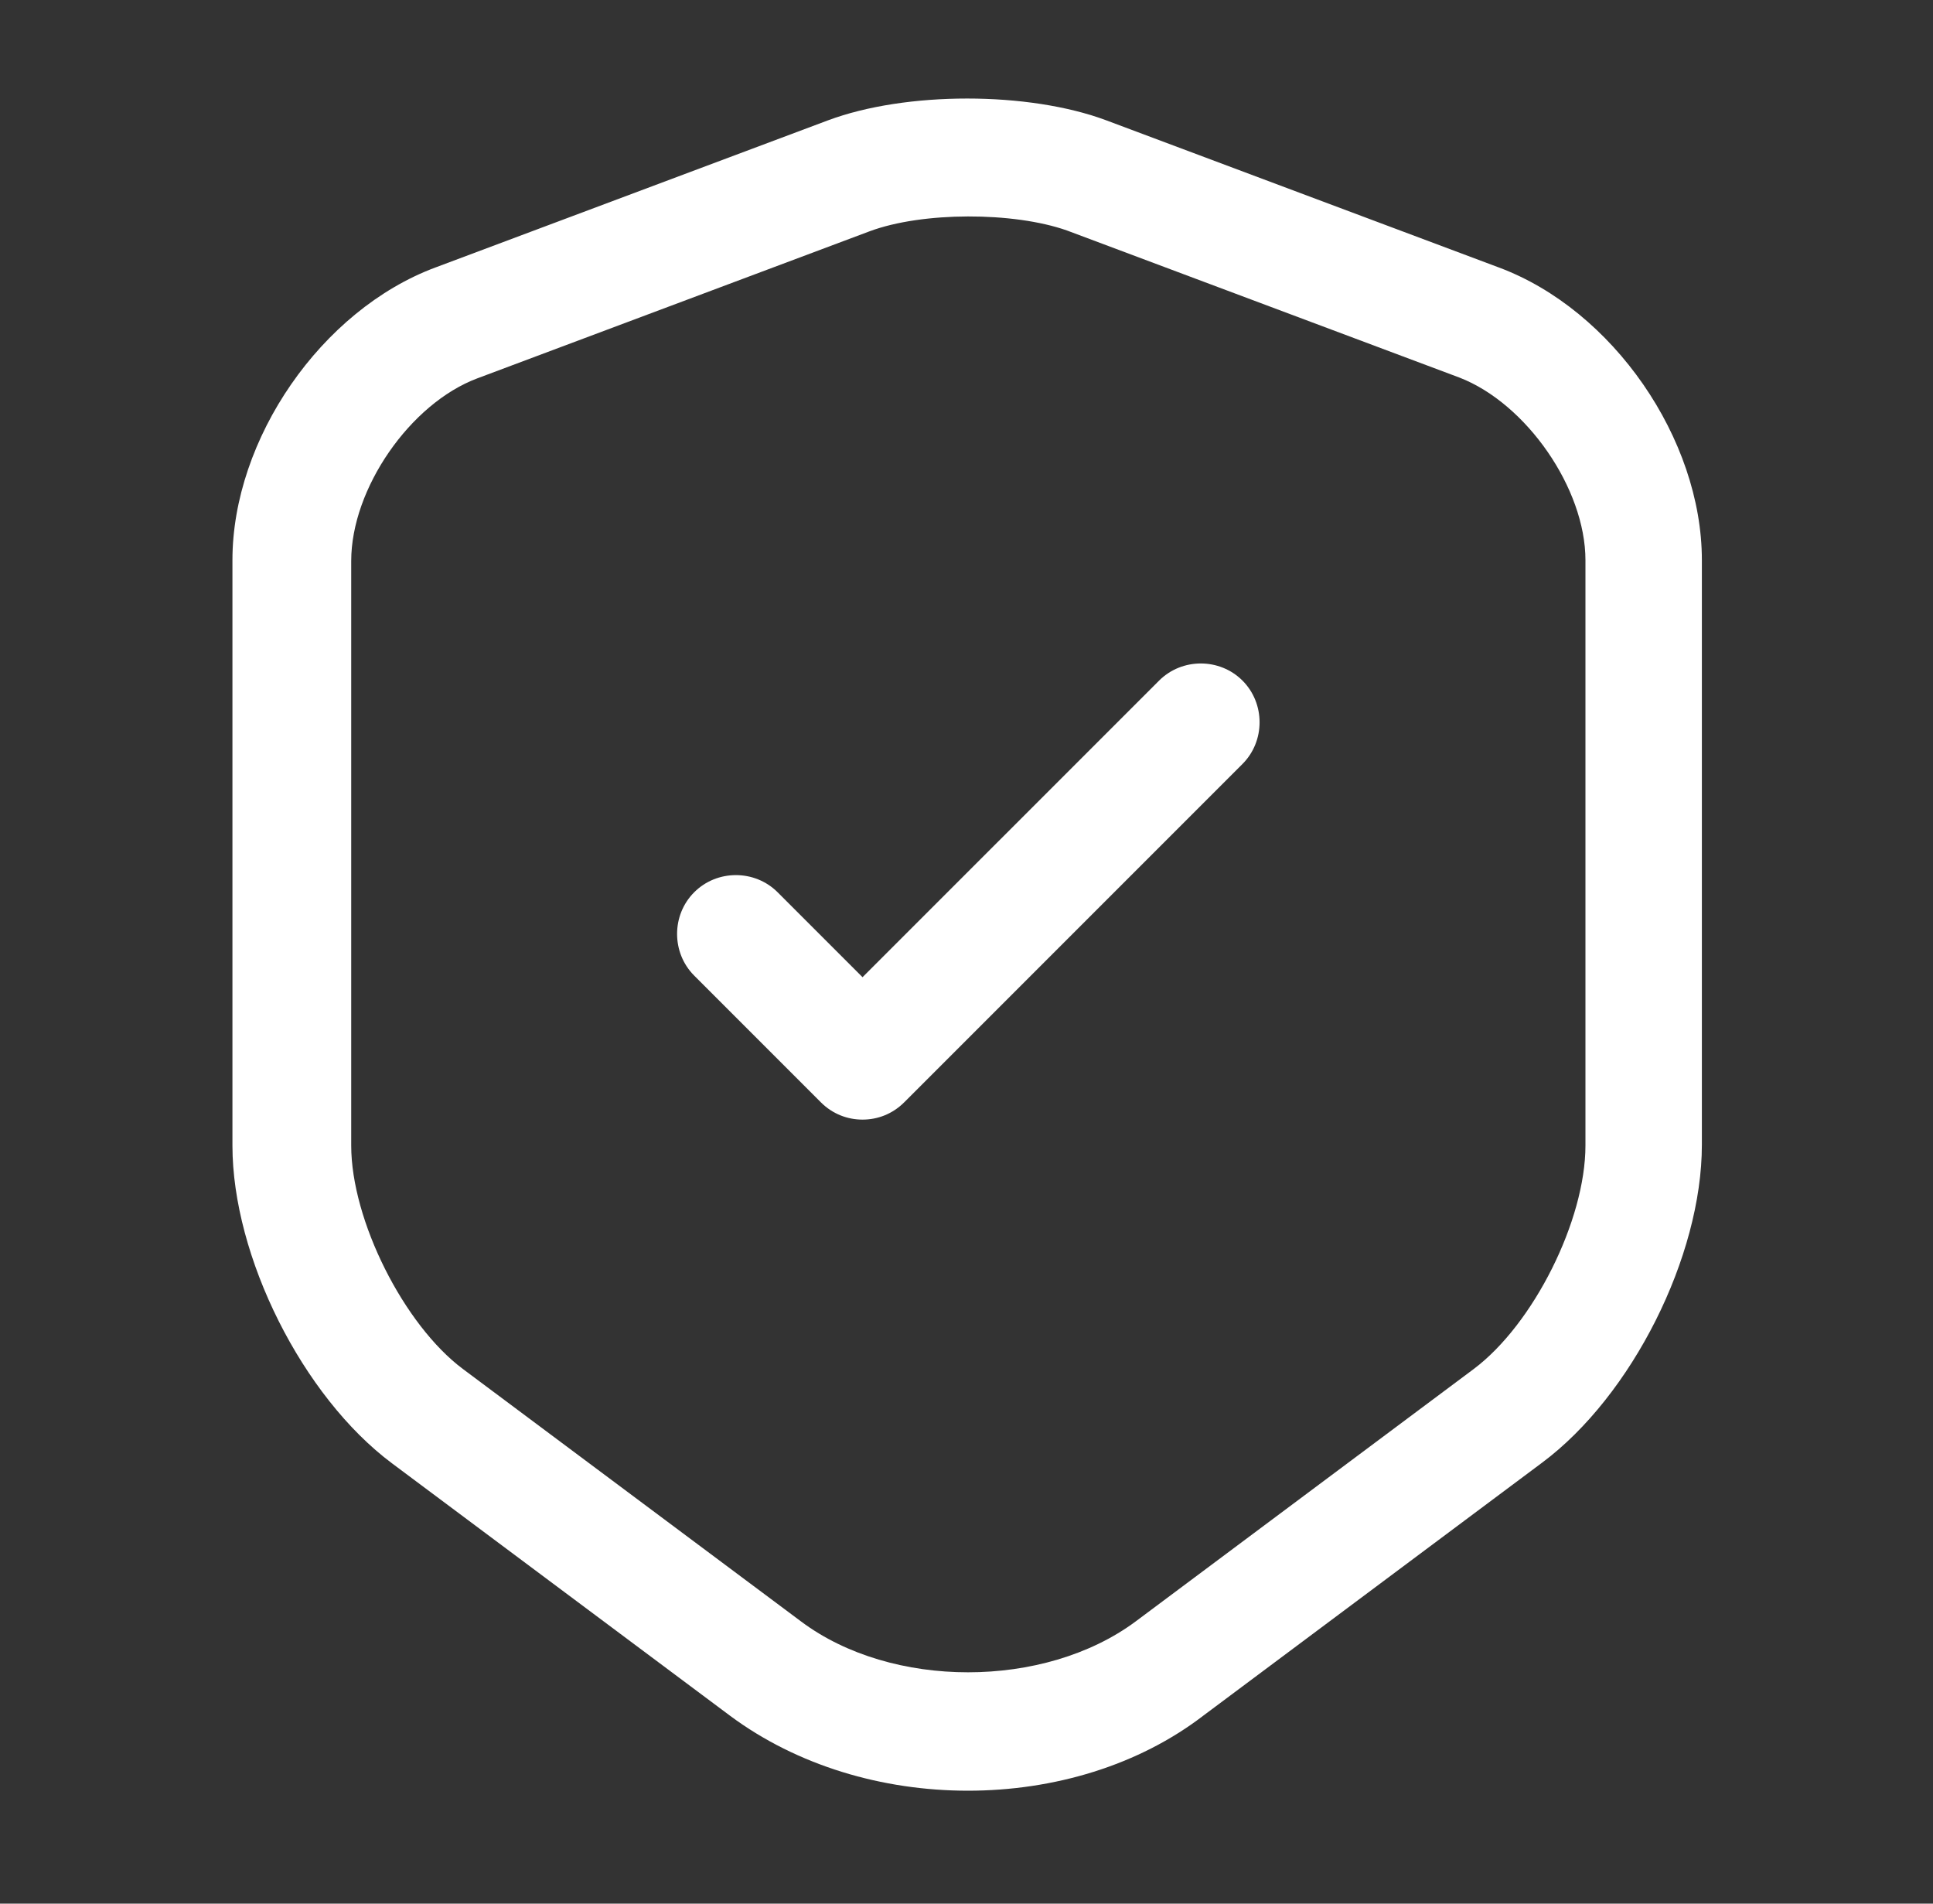 <?xml version="1.0" encoding="UTF-8"?> <svg xmlns="http://www.w3.org/2000/svg" width="65" height="64" viewBox="0 0 65 64" fill="none"><rect x="0" y="0" width="65" height="64" fill="#333333" stroke="none"/><path d="M32.548 60.203C29.665 60.203 26.808 59.357 24.56 57.691L13.186 49.2C10.17 46.951 7.816 42.243 7.816 38.513V18.833C7.816 14.76 10.805 10.422 14.641 8.993L27.84 4.047C30.459 3.068 34.585 3.068 37.204 4.047L50.403 8.993C54.239 10.422 57.228 14.76 57.228 18.833V38.487C57.228 42.243 54.873 46.925 51.858 49.173L40.484 57.664C38.288 59.357 35.432 60.203 32.548 60.203ZM29.242 7.776L16.043 12.723C13.794 13.569 11.81 16.426 11.81 18.86V38.513C11.81 41.026 13.583 44.544 15.566 46.025L26.941 54.516C29.983 56.791 35.114 56.791 38.183 54.516L49.557 46.025C51.567 44.518 53.313 41.026 53.313 38.513V18.833C53.313 16.426 51.329 13.569 49.081 12.696L35.881 7.75C34.083 7.115 31.014 7.115 29.242 7.776Z" fill="white"></path><path d="M29.004 37.641C28.502 37.641 27.999 37.456 27.602 37.059L23.344 32.8C22.576 32.033 22.576 30.764 23.344 29.997C24.111 29.229 25.38 29.229 26.148 29.997L29.004 32.853L38.977 22.881C39.744 22.114 41.013 22.114 41.78 22.881C42.547 23.648 42.547 24.918 41.78 25.685L30.406 37.059C30.009 37.456 29.507 37.641 29.004 37.641Z" fill="white"></path></svg> 